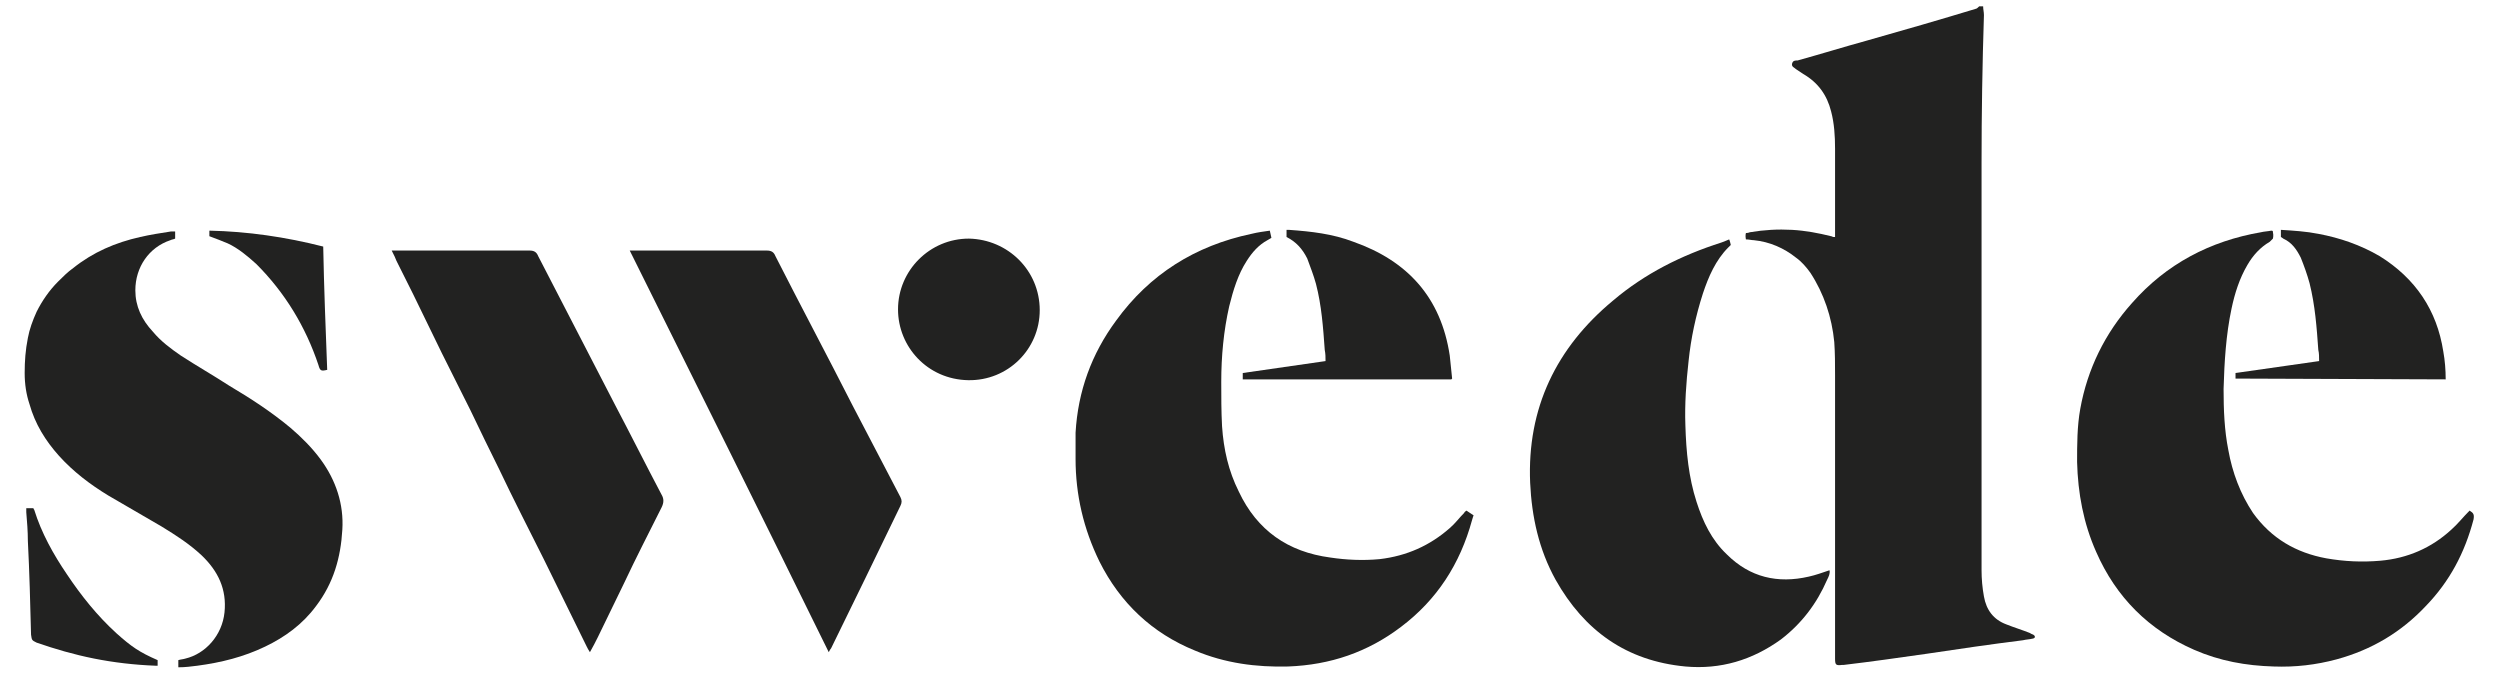 <svg width="167" height="45" viewBox="0 0 167 45" fill="none" xmlns="http://www.w3.org/2000/svg">
<path d="M132.474 0.425C132.474 0.638 132.527 0.797 132.527 1.009C132.421 4.303 132.368 7.597 132.368 10.838C132.368 19.923 132.368 29.008 132.368 38.093C132.368 38.678 132.421 39.262 132.527 39.846C132.687 40.75 133.166 41.387 134.016 41.706C134.548 41.919 135.08 42.078 135.612 42.291C135.665 42.344 135.718 42.344 135.825 42.397C135.878 42.45 135.931 42.45 135.931 42.556C135.931 42.609 135.825 42.662 135.771 42.662C135.559 42.715 135.346 42.715 135.133 42.769C133.006 43.034 130.826 43.353 128.698 43.672C126.837 43.937 124.976 44.203 123.167 44.416C123.114 44.416 123.114 44.416 123.061 44.416C122.636 44.469 122.582 44.416 122.582 43.991C122.582 37.668 122.582 31.399 122.582 25.077C122.582 24.333 122.582 23.589 122.529 22.845C122.37 21.198 121.838 19.605 120.934 18.223C120.668 17.851 120.349 17.479 119.977 17.214C119.179 16.576 118.222 16.151 117.158 16.045C116.998 16.045 116.839 15.992 116.626 15.992C116.573 15.726 116.626 15.567 116.626 15.567C116.626 15.567 116.786 15.567 116.892 15.514C117.849 15.354 118.753 15.301 119.711 15.354C120.615 15.407 121.466 15.567 122.317 15.779C122.37 15.779 122.423 15.832 122.476 15.832C122.476 15.832 122.529 15.832 122.582 15.832C122.582 15.726 122.582 15.62 122.582 15.514C122.582 13.654 122.582 11.795 122.582 9.935C122.582 9.085 122.529 8.235 122.317 7.438C122.051 6.375 121.466 5.525 120.455 4.941C120.296 4.835 120.136 4.728 119.977 4.622C119.87 4.516 119.658 4.463 119.711 4.25C119.764 4.038 119.923 4.038 120.083 4.038C121.625 3.613 123.167 3.135 124.71 2.71C127.156 2.019 129.549 1.328 131.996 0.584C132.049 0.584 132.155 0.478 132.208 0.425C132.315 0.425 132.421 0.425 132.474 0.425Z" fill="#222221"/>
<path d="M151.832 15.514C151.885 15.726 151.832 15.938 151.832 15.938C151.832 15.938 151.726 16.045 151.619 16.151C150.981 16.523 150.503 17.054 150.13 17.692C149.598 18.595 149.279 19.604 149.067 20.614C148.694 22.367 148.588 24.174 148.535 25.98C148.535 27.361 148.588 28.742 148.854 30.071C149.12 31.558 149.652 32.993 150.503 34.268C151.726 35.968 153.374 36.924 155.395 37.296C156.618 37.509 157.788 37.562 159.012 37.456C160.82 37.296 162.415 36.606 163.745 35.384C164.17 35.012 164.542 34.534 164.968 34.108C165.234 34.268 165.287 34.374 165.234 34.693C164.649 36.924 163.638 38.837 162.043 40.484C160.394 42.237 158.427 43.406 156.087 44.044C154.704 44.416 153.321 44.575 151.885 44.522C150.024 44.469 148.269 44.15 146.567 43.406C143.536 42.078 141.355 39.9 140.026 36.871C139.175 34.959 138.803 32.94 138.75 30.868C138.75 29.699 138.75 28.477 138.962 27.308C139.441 24.652 140.611 22.261 142.419 20.242C144.706 17.639 147.631 16.098 151.034 15.514C151.247 15.46 151.46 15.46 151.726 15.407C151.832 15.407 151.832 15.46 151.832 15.514Z" fill="#222221"/>
<path d="M115.509 15.992C115.562 16.098 115.616 16.364 115.616 16.364C115.616 16.364 115.509 16.47 115.456 16.523C114.605 17.373 114.126 18.489 113.754 19.605C113.276 21.092 112.956 22.58 112.797 24.12C112.637 25.555 112.531 26.989 112.584 28.424C112.637 30.177 112.797 31.877 113.329 33.524C113.754 34.852 114.339 36.074 115.35 37.031C116.892 38.571 118.753 38.996 120.827 38.518C121.306 38.412 121.731 38.253 122.21 38.093C122.263 38.306 122.157 38.518 122.05 38.731C121.359 40.325 120.349 41.653 118.966 42.715C117.051 44.097 114.924 44.734 112.584 44.522C108.649 44.15 105.83 42.131 103.916 38.731C102.799 36.712 102.32 34.534 102.214 32.249C102.001 27.255 103.969 23.217 107.745 20.083C109.872 18.276 112.318 17.054 114.977 16.204C115.296 16.098 115.35 16.045 115.509 15.992Z" fill="#222221"/>
<path d="M98.119 34.215C98.279 34.321 98.438 34.428 98.438 34.428C98.438 34.428 98.385 34.534 98.332 34.746C97.534 37.668 95.992 40.059 93.599 41.866C91.365 43.566 88.866 44.416 86.047 44.522C83.92 44.575 81.846 44.309 79.825 43.459C76.953 42.291 74.826 40.272 73.443 37.509C72.379 35.331 71.848 33.046 71.848 30.655C71.848 30.071 71.848 29.487 71.848 28.902C72.007 26.14 72.911 23.642 74.56 21.411C76.793 18.329 79.825 16.417 83.601 15.62C84.026 15.514 84.452 15.461 84.824 15.408C84.877 15.62 84.93 15.886 84.93 15.886C84.93 15.886 84.771 15.992 84.664 16.045C84.079 16.364 83.654 16.842 83.282 17.426C82.697 18.329 82.377 19.392 82.112 20.455C81.739 22.102 81.58 23.802 81.58 25.502C81.58 26.511 81.58 27.468 81.633 28.477C81.739 30.018 82.058 31.452 82.75 32.834C83.973 35.437 86.047 36.871 88.866 37.243C89.929 37.403 91.046 37.456 92.163 37.35C93.971 37.137 95.513 36.446 96.843 35.278C97.215 34.959 97.481 34.587 97.8 34.268C97.853 34.162 97.906 34.162 97.96 34.109L98.119 34.215Z" fill="#222221"/>
<path d="M85.941 15.832V15.354C85.994 15.354 86.047 15.354 86.1 15.354C87.589 15.46 89.025 15.62 90.408 16.151C94.024 17.426 96.258 19.87 96.843 23.749C96.896 24.28 96.949 24.758 97.002 25.289C96.949 25.342 96.949 25.342 96.949 25.342C92.376 25.342 87.749 25.342 83.175 25.342C83.122 25.342 83.122 25.342 83.016 25.342V24.917C84.877 24.652 86.685 24.386 88.546 24.12C88.546 23.855 88.546 23.642 88.493 23.377C88.387 21.889 88.281 20.401 87.908 18.967C87.749 18.383 87.536 17.851 87.323 17.267C87.004 16.629 86.579 16.151 85.941 15.832Z" fill="#222221"/>
<path d="M149.333 25.289V24.917C151.194 24.652 153.055 24.386 154.917 24.12C154.917 23.855 154.917 23.589 154.863 23.377C154.757 21.889 154.651 20.401 154.278 18.914C154.119 18.329 153.906 17.745 153.693 17.214C153.427 16.683 153.108 16.204 152.523 15.939C152.47 15.886 152.364 15.832 152.364 15.832C152.364 15.832 152.364 15.567 152.364 15.354C153.215 15.407 154.066 15.46 154.863 15.62C156.299 15.886 157.682 16.364 158.958 17.108C161.351 18.595 162.787 20.72 163.213 23.483C163.319 24.067 163.372 24.705 163.372 25.342L149.333 25.289Z" fill="#222221"/>
<path d="M26.165 16.736C26.325 16.736 26.431 16.736 26.537 16.736C29.462 16.736 32.44 16.736 35.365 16.736C35.684 16.736 35.844 16.842 35.95 17.108C37.652 20.401 39.354 23.695 41.056 26.989C42.119 29.008 43.13 31.027 44.194 33.046C44.353 33.312 44.353 33.577 44.194 33.896C43.343 35.596 42.492 37.243 41.694 38.943C41.109 40.165 40.524 41.334 39.939 42.556C39.779 42.875 39.62 43.194 39.407 43.566C39.301 43.406 39.248 43.3 39.194 43.194C38.237 41.228 37.28 39.315 36.323 37.349C35.312 35.331 34.302 33.365 33.344 31.346C32.706 30.071 32.068 28.743 31.43 27.415C30.792 26.139 30.154 24.864 29.515 23.589C28.877 22.261 28.239 20.986 27.601 19.658C27.229 18.914 26.856 18.17 26.484 17.426C26.431 17.267 26.325 17.054 26.165 16.736Z" fill="#222221"/>
<path d="M42.066 16.736C42.225 16.736 42.279 16.736 42.385 16.736C45.31 16.736 48.288 16.736 51.213 16.736C51.532 16.736 51.692 16.842 51.798 17.108C53.5 20.455 55.255 23.749 56.957 27.096C58.02 29.115 59.084 31.187 60.148 33.206C60.254 33.418 60.254 33.577 60.148 33.79C58.605 36.978 57.063 40.165 55.521 43.3C55.468 43.353 55.414 43.459 55.361 43.566C50.947 34.587 46.533 25.714 42.066 16.736Z" fill="#222221"/>
<path d="M69.454 20.72C69.454 23.324 67.327 25.449 64.668 25.396C61.956 25.343 59.988 23.164 59.988 20.667C59.988 18.064 62.115 15.939 64.721 15.939C67.327 15.992 69.454 18.064 69.454 20.72Z" fill="#222221"/>
<path d="M1.648 24.917C1.648 24.12 1.702 23.377 1.861 22.58C1.968 21.995 2.18 21.411 2.446 20.826C2.818 20.083 3.297 19.392 3.882 18.808C4.201 18.489 4.52 18.17 4.892 17.904C6.222 16.842 7.711 16.204 9.36 15.832C10.051 15.673 10.742 15.567 11.434 15.46C11.487 15.46 11.593 15.46 11.7 15.46V15.939C11.593 15.992 11.487 15.992 11.381 16.045C9.945 16.523 9.041 17.851 9.041 19.392C9.041 20.454 9.466 21.358 10.211 22.155C10.742 22.792 11.381 23.27 12.072 23.748C13.136 24.439 14.252 25.077 15.316 25.767C16.752 26.617 18.135 27.521 19.411 28.583C20.155 29.221 20.847 29.912 21.432 30.708C22.442 32.09 22.974 33.684 22.868 35.384C22.761 37.243 22.283 38.943 21.113 40.484C20.209 41.706 19.039 42.556 17.709 43.194C16.273 43.884 14.784 44.256 13.189 44.469C12.763 44.522 12.391 44.575 11.912 44.575V44.097C12.072 44.044 12.232 44.044 12.391 43.991C13.721 43.672 14.837 42.45 14.997 40.909C15.156 39.368 14.572 38.146 13.455 37.084C12.657 36.34 11.753 35.756 10.796 35.171C9.626 34.48 8.402 33.79 7.232 33.099C6.009 32.355 4.892 31.505 3.935 30.443C3.031 29.433 2.34 28.318 1.968 26.989C1.755 26.352 1.648 25.661 1.648 24.917Z" fill="#222221"/>
<path d="M1.755 33.949H2.234C2.234 34.002 2.287 34.056 2.287 34.056C2.765 35.596 3.563 37.031 4.467 38.359C5.424 39.793 6.488 41.122 7.764 42.29C8.775 43.194 9.307 43.566 10.53 44.097C10.53 44.15 10.53 44.15 10.53 44.203C10.53 44.256 10.53 44.416 10.53 44.469C10.477 44.469 10.423 44.469 10.37 44.469C8.988 44.416 7.605 44.256 6.275 43.99C4.946 43.725 3.669 43.353 2.446 42.928C2.127 42.769 2.127 42.769 2.074 42.397C2.021 40.325 1.968 38.2 1.861 36.127C1.861 35.49 1.808 34.852 1.755 34.215C1.755 34.162 1.755 34.162 1.755 34.056V33.949Z" fill="#222221"/>
<path d="M21.857 24.705C21.432 24.811 21.378 24.758 21.272 24.386C20.421 21.836 19.038 19.551 17.124 17.639C16.539 17.107 15.901 16.576 15.21 16.257C14.837 16.098 14.412 15.938 13.986 15.779V15.407C16.539 15.46 19.092 15.832 21.591 16.47C21.644 19.233 21.751 21.942 21.857 24.705Z" fill="#222221"/>
</svg>
